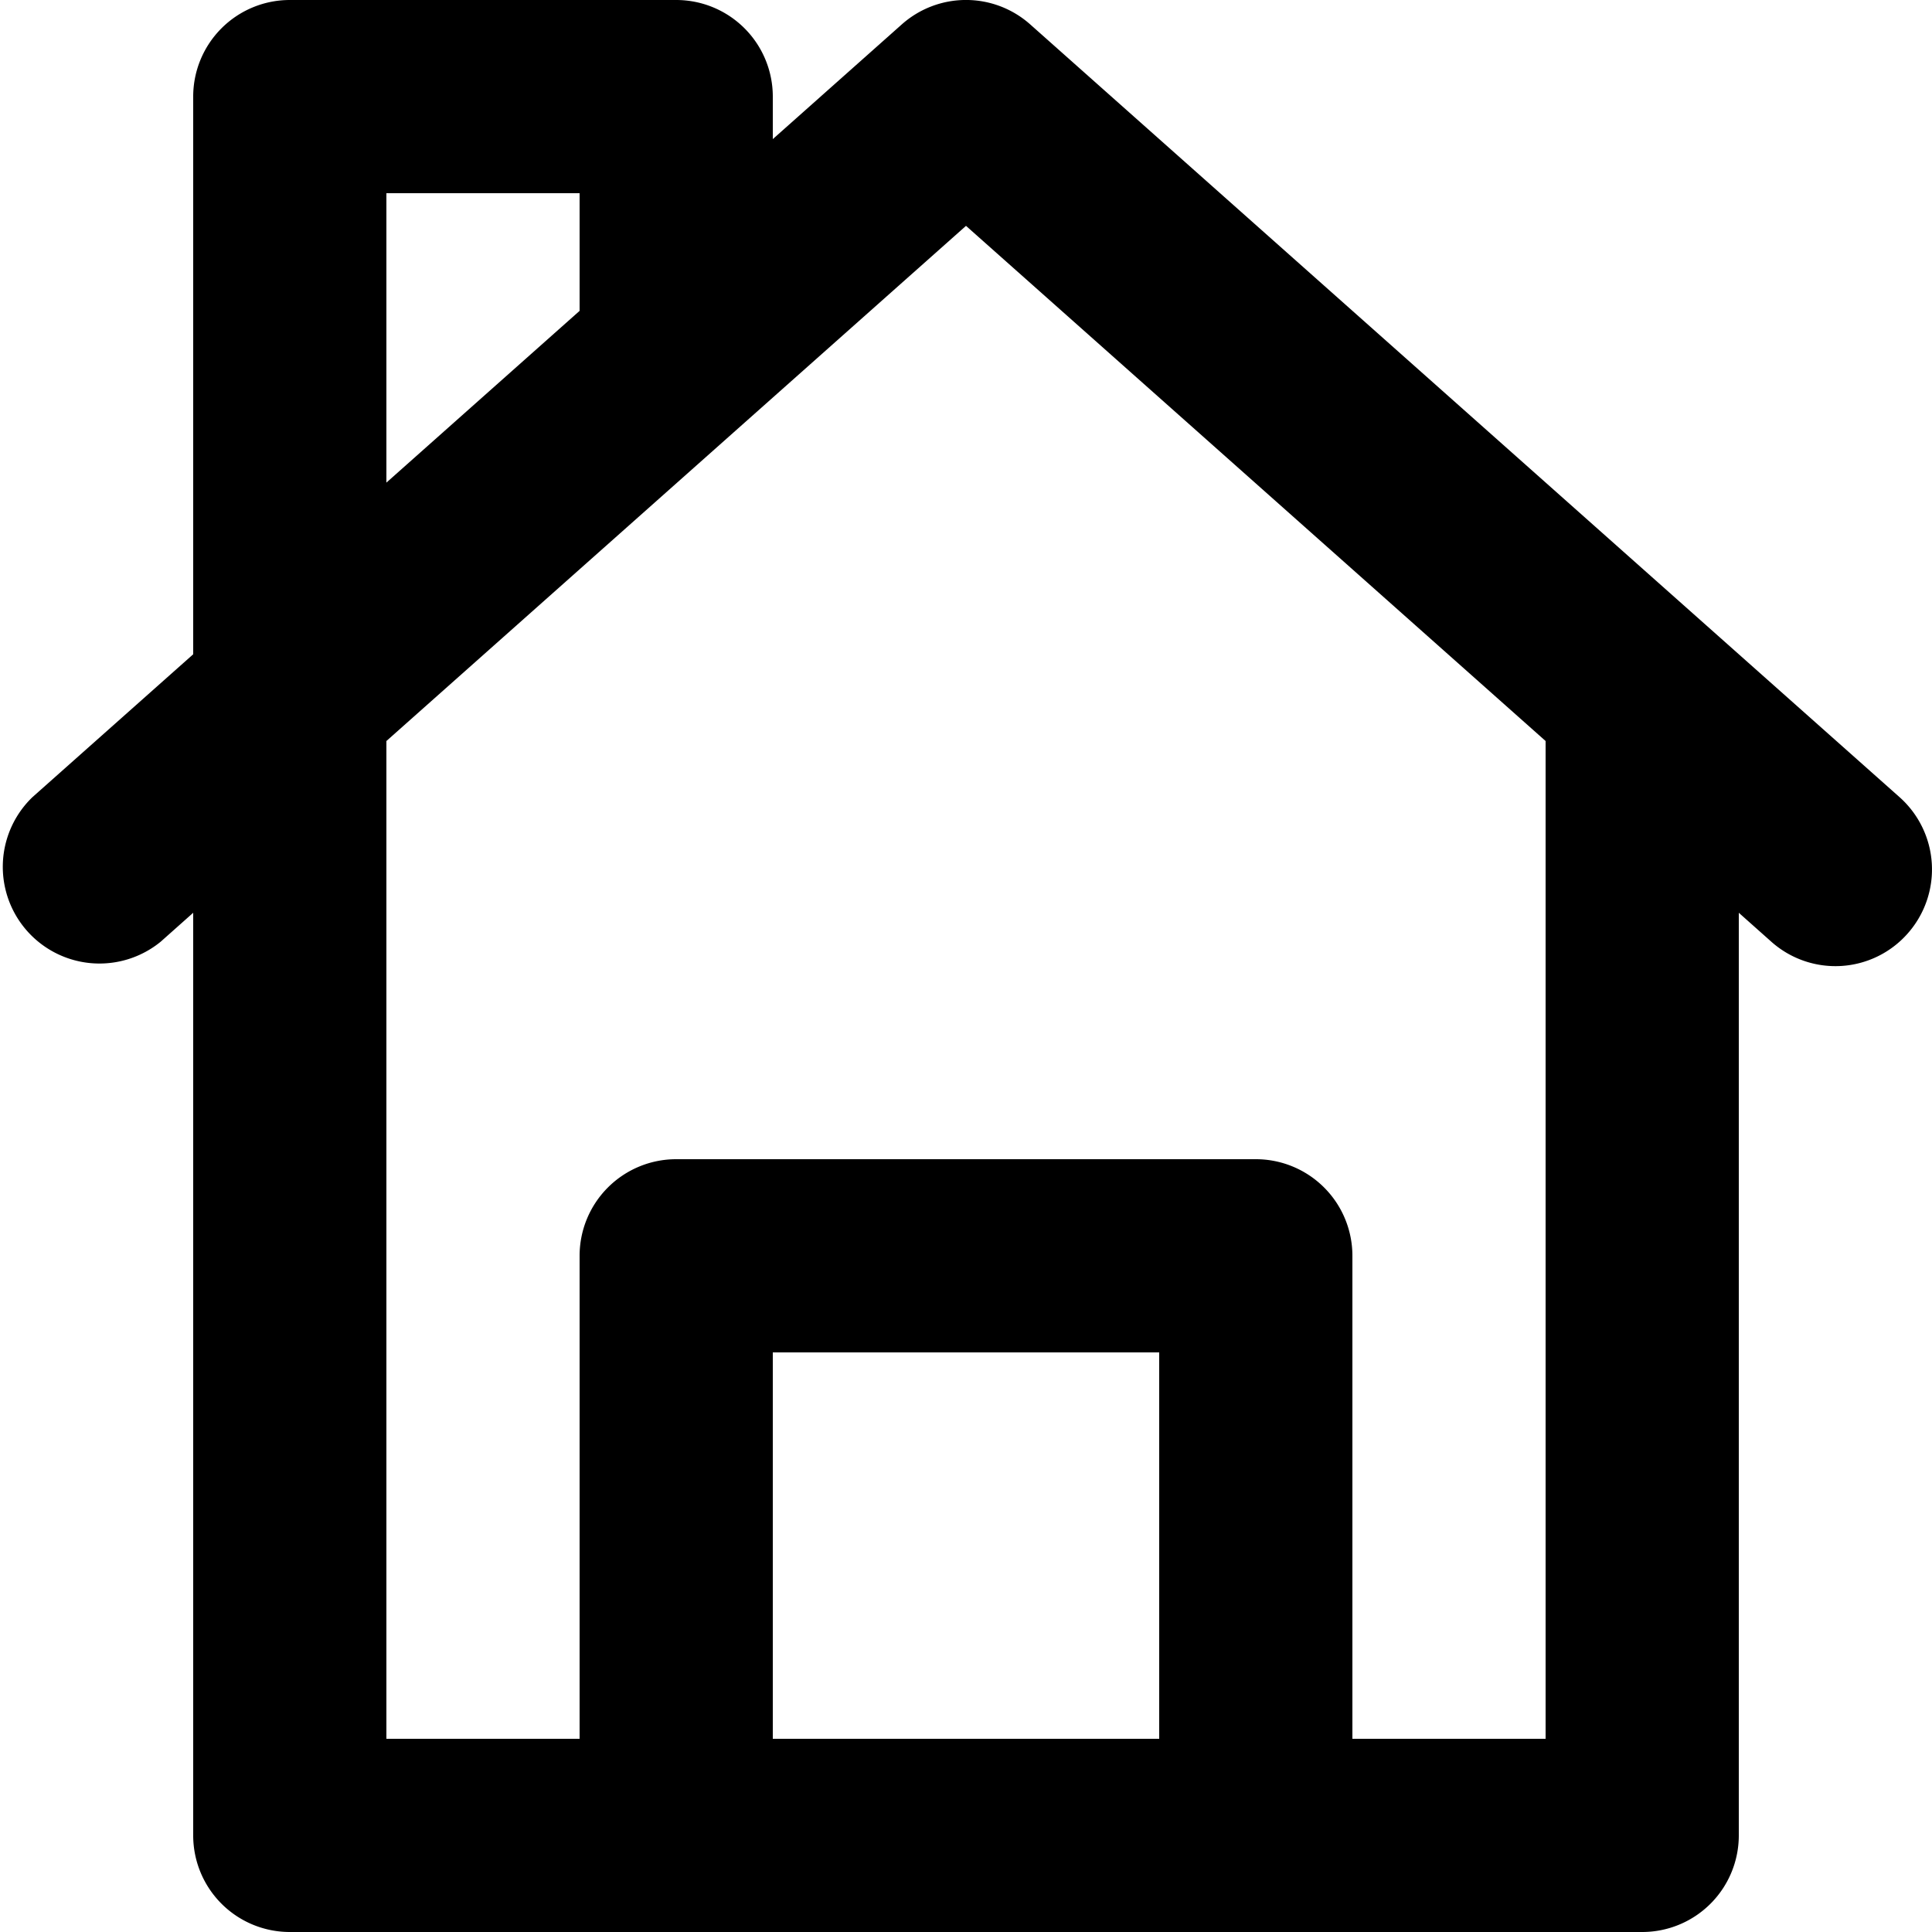 <svg xmlns="http://www.w3.org/2000/svg" viewBox="0 0 20 20"><path d="M19.664 8.252l-9-8a1 1 0 0 0-1.328 0L8 1.44V1a1 1 0 0 0-1-1H3a1 1 0 0 0-1 1v5.773L.336 8.252a1.001 1.001 0 0 0 1.328 1.496L2 9.449V19a1 1 0 0 0 1 1h14a1 1 0 0 0 1-1V9.449l.336.299a.997.997 0 0 0 1.411-.083 1.001 1.001 0 0 0-.083-1.413zM16 18h-2v-5a1 1 0 0 0-1-1H7a1 1 0 0 0-1 1v5H4V7.671l6-5.333 6 5.333V18zm-8 0v-4h4v4H8zM4 2h2v1.218L4 4.996V2z" fill-rule="evenodd"/></svg>